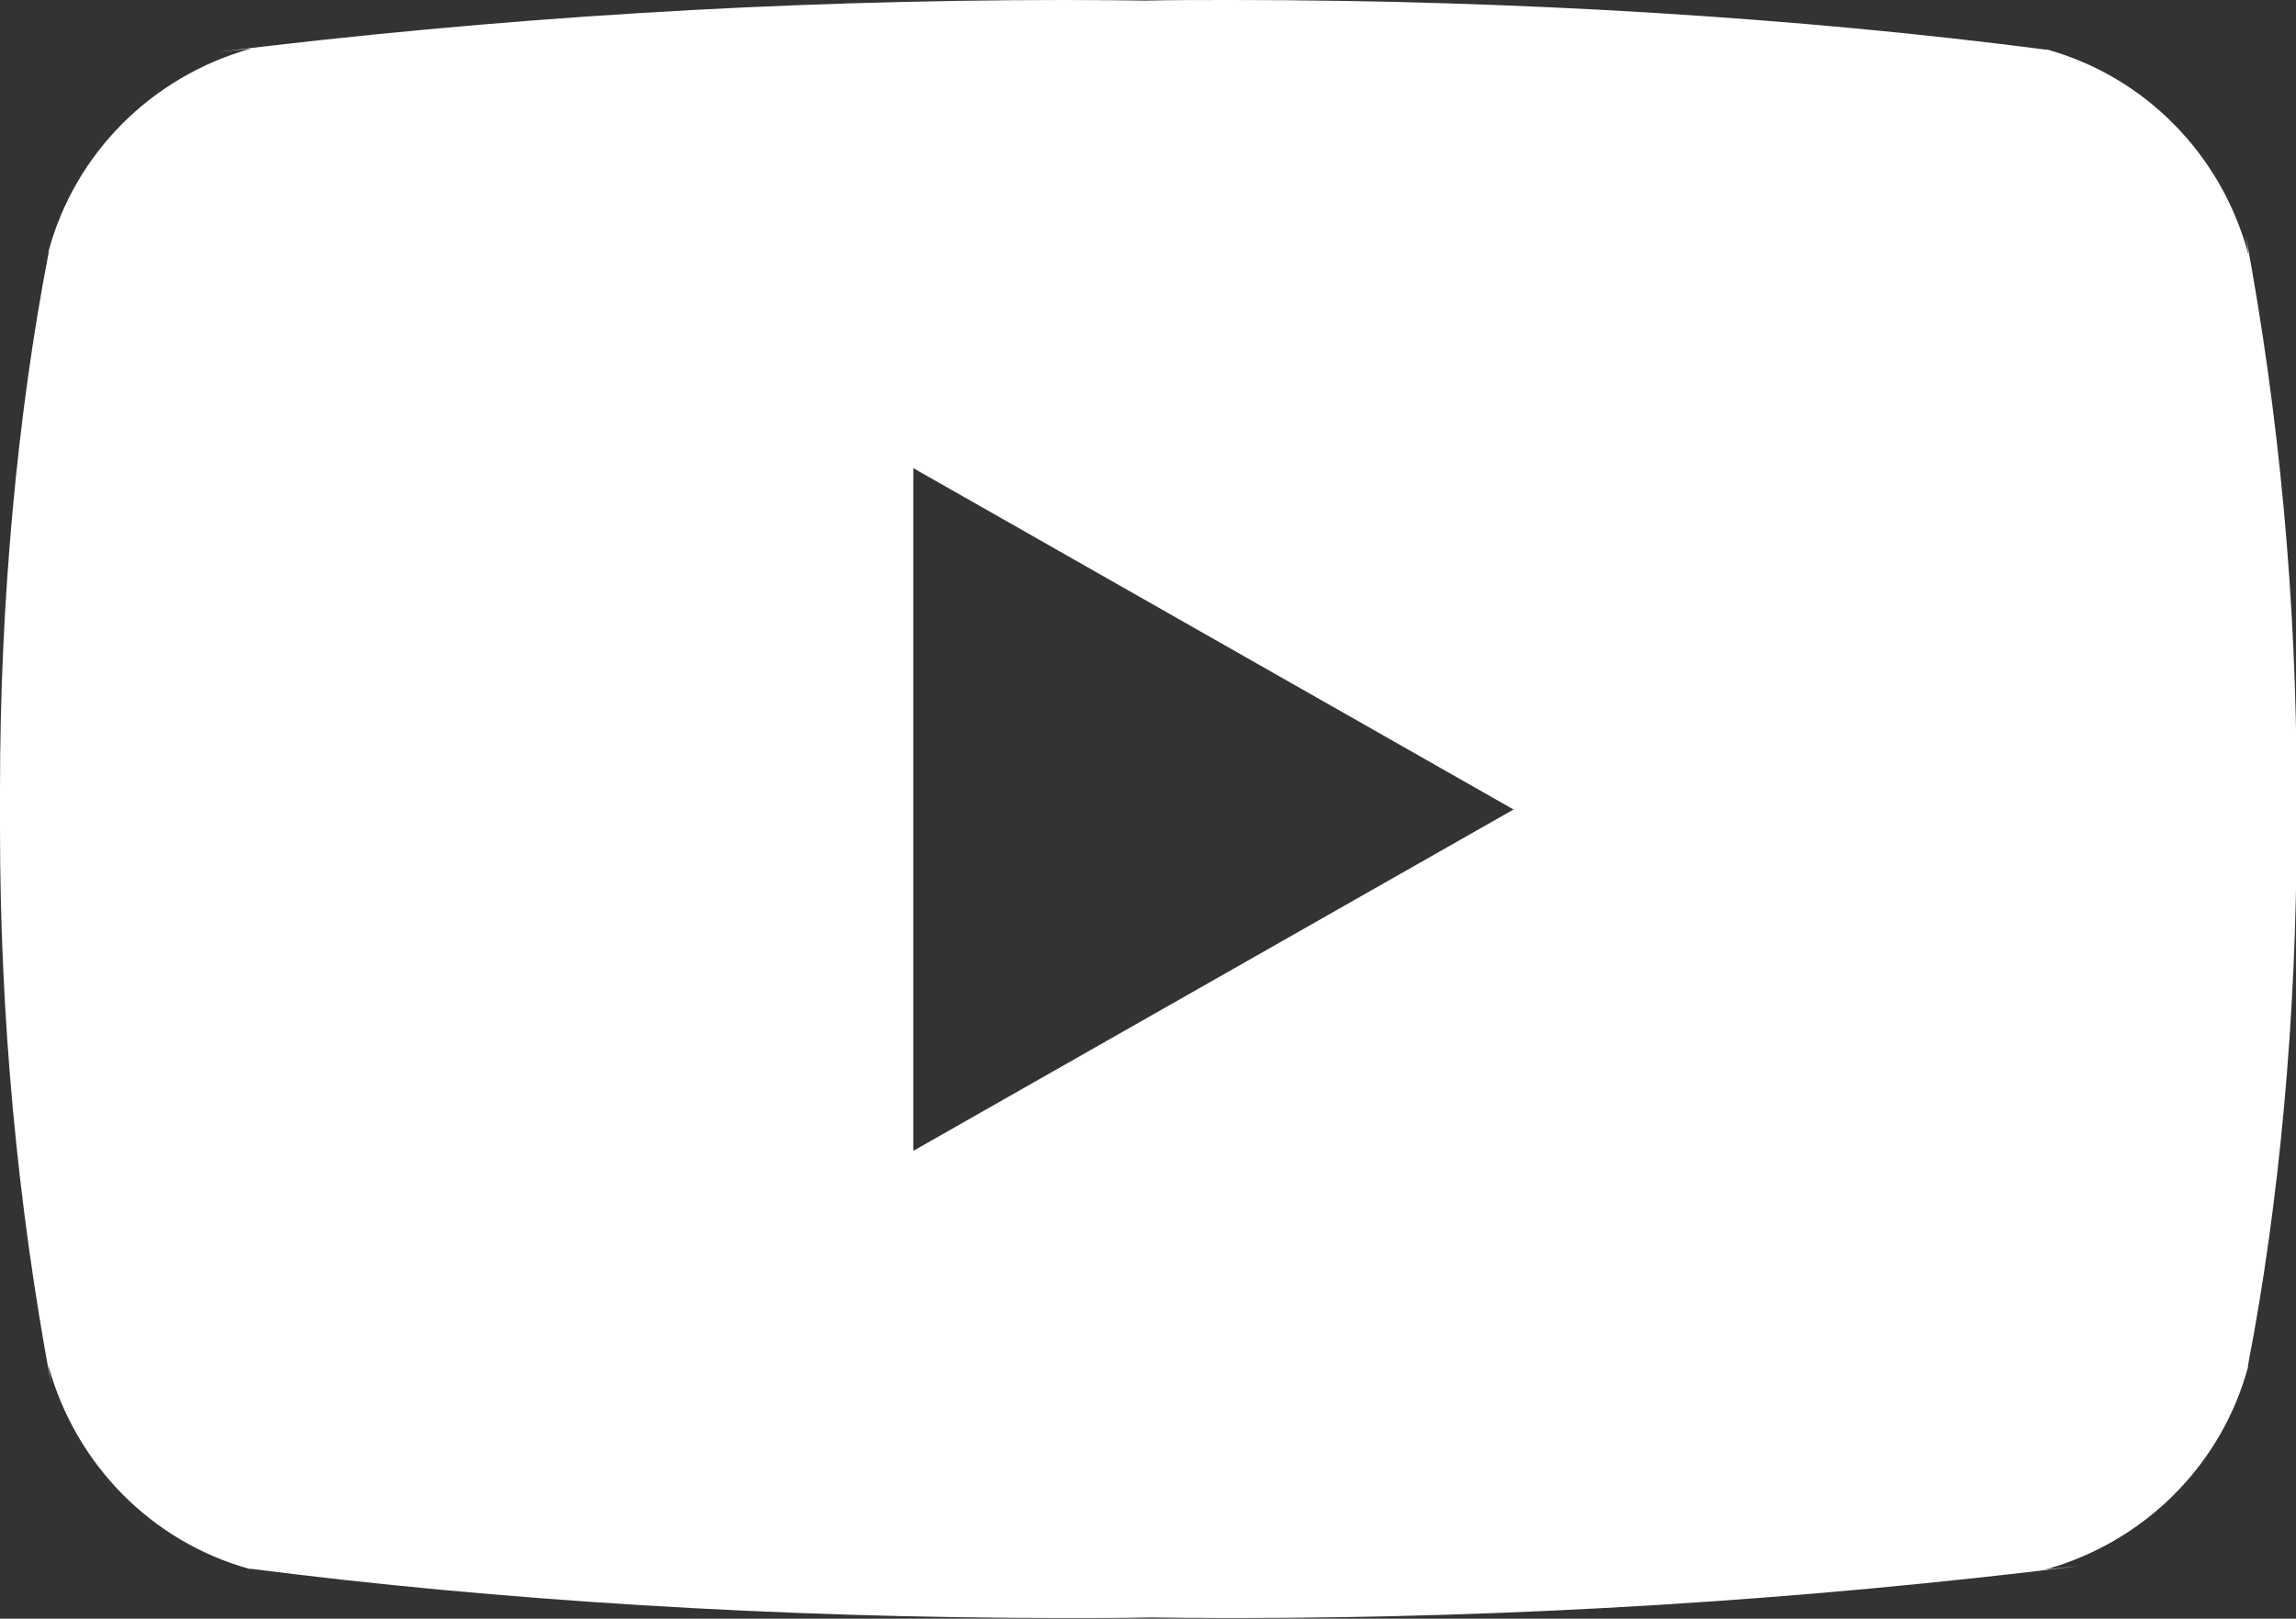 <?xml version="1.0" encoding="UTF-8"?><svg id="_レイヤー_2" xmlns="http://www.w3.org/2000/svg" viewBox="0 0 73.71 51.97"><rect x="0" y="0" width="73.71" height="51.97" fill="#333333" stroke="none"/><defs><style>.cls-1{fill:#fff;}</style></defs><g id="_ヘッダ_text"><path class="cls-1" d="M29.32,36.94V15.03l19.27,10.96-19.27,10.96ZM72.17,8.13c-.87-3.2-3.33-5.67-6.45-6.54h-.07C57.8.57,48.73,0,39.52,0c-.94,0-1.87,0-2.8.02h.14c-.79-.01-1.72-.02-2.66-.02C24.99,0,15.9.57,6.99,1.67l1.07-.11c-3.19.89-5.65,3.36-6.5,6.5v.06c-1,5.18-1.56,11.15-1.56,17.24,0,.22,0,.43,0,.65v-.03c0,.18,0,.4,0,.61,0,6.1.56,12.06,1.64,17.84l-.09-.6c.87,3.2,3.33,5.67,6.45,6.54h.07c7.85,1.01,16.92,1.58,26.14,1.58.93,0,1.87,0,2.8-.02h-.14c.79.01,1.73.02,2.66.02,9.21,0,18.29-.57,27.21-1.67l-1.07.11c3.19-.89,5.65-3.36,6.5-6.5v-.06c1-5.18,1.56-11.15,1.56-17.24,0-.22,0-.43,0-.65v.03c0-.18,0-.4,0-.61,0-6.1-.56-12.06-1.64-17.84l.09.6h0Z"/></g></svg>